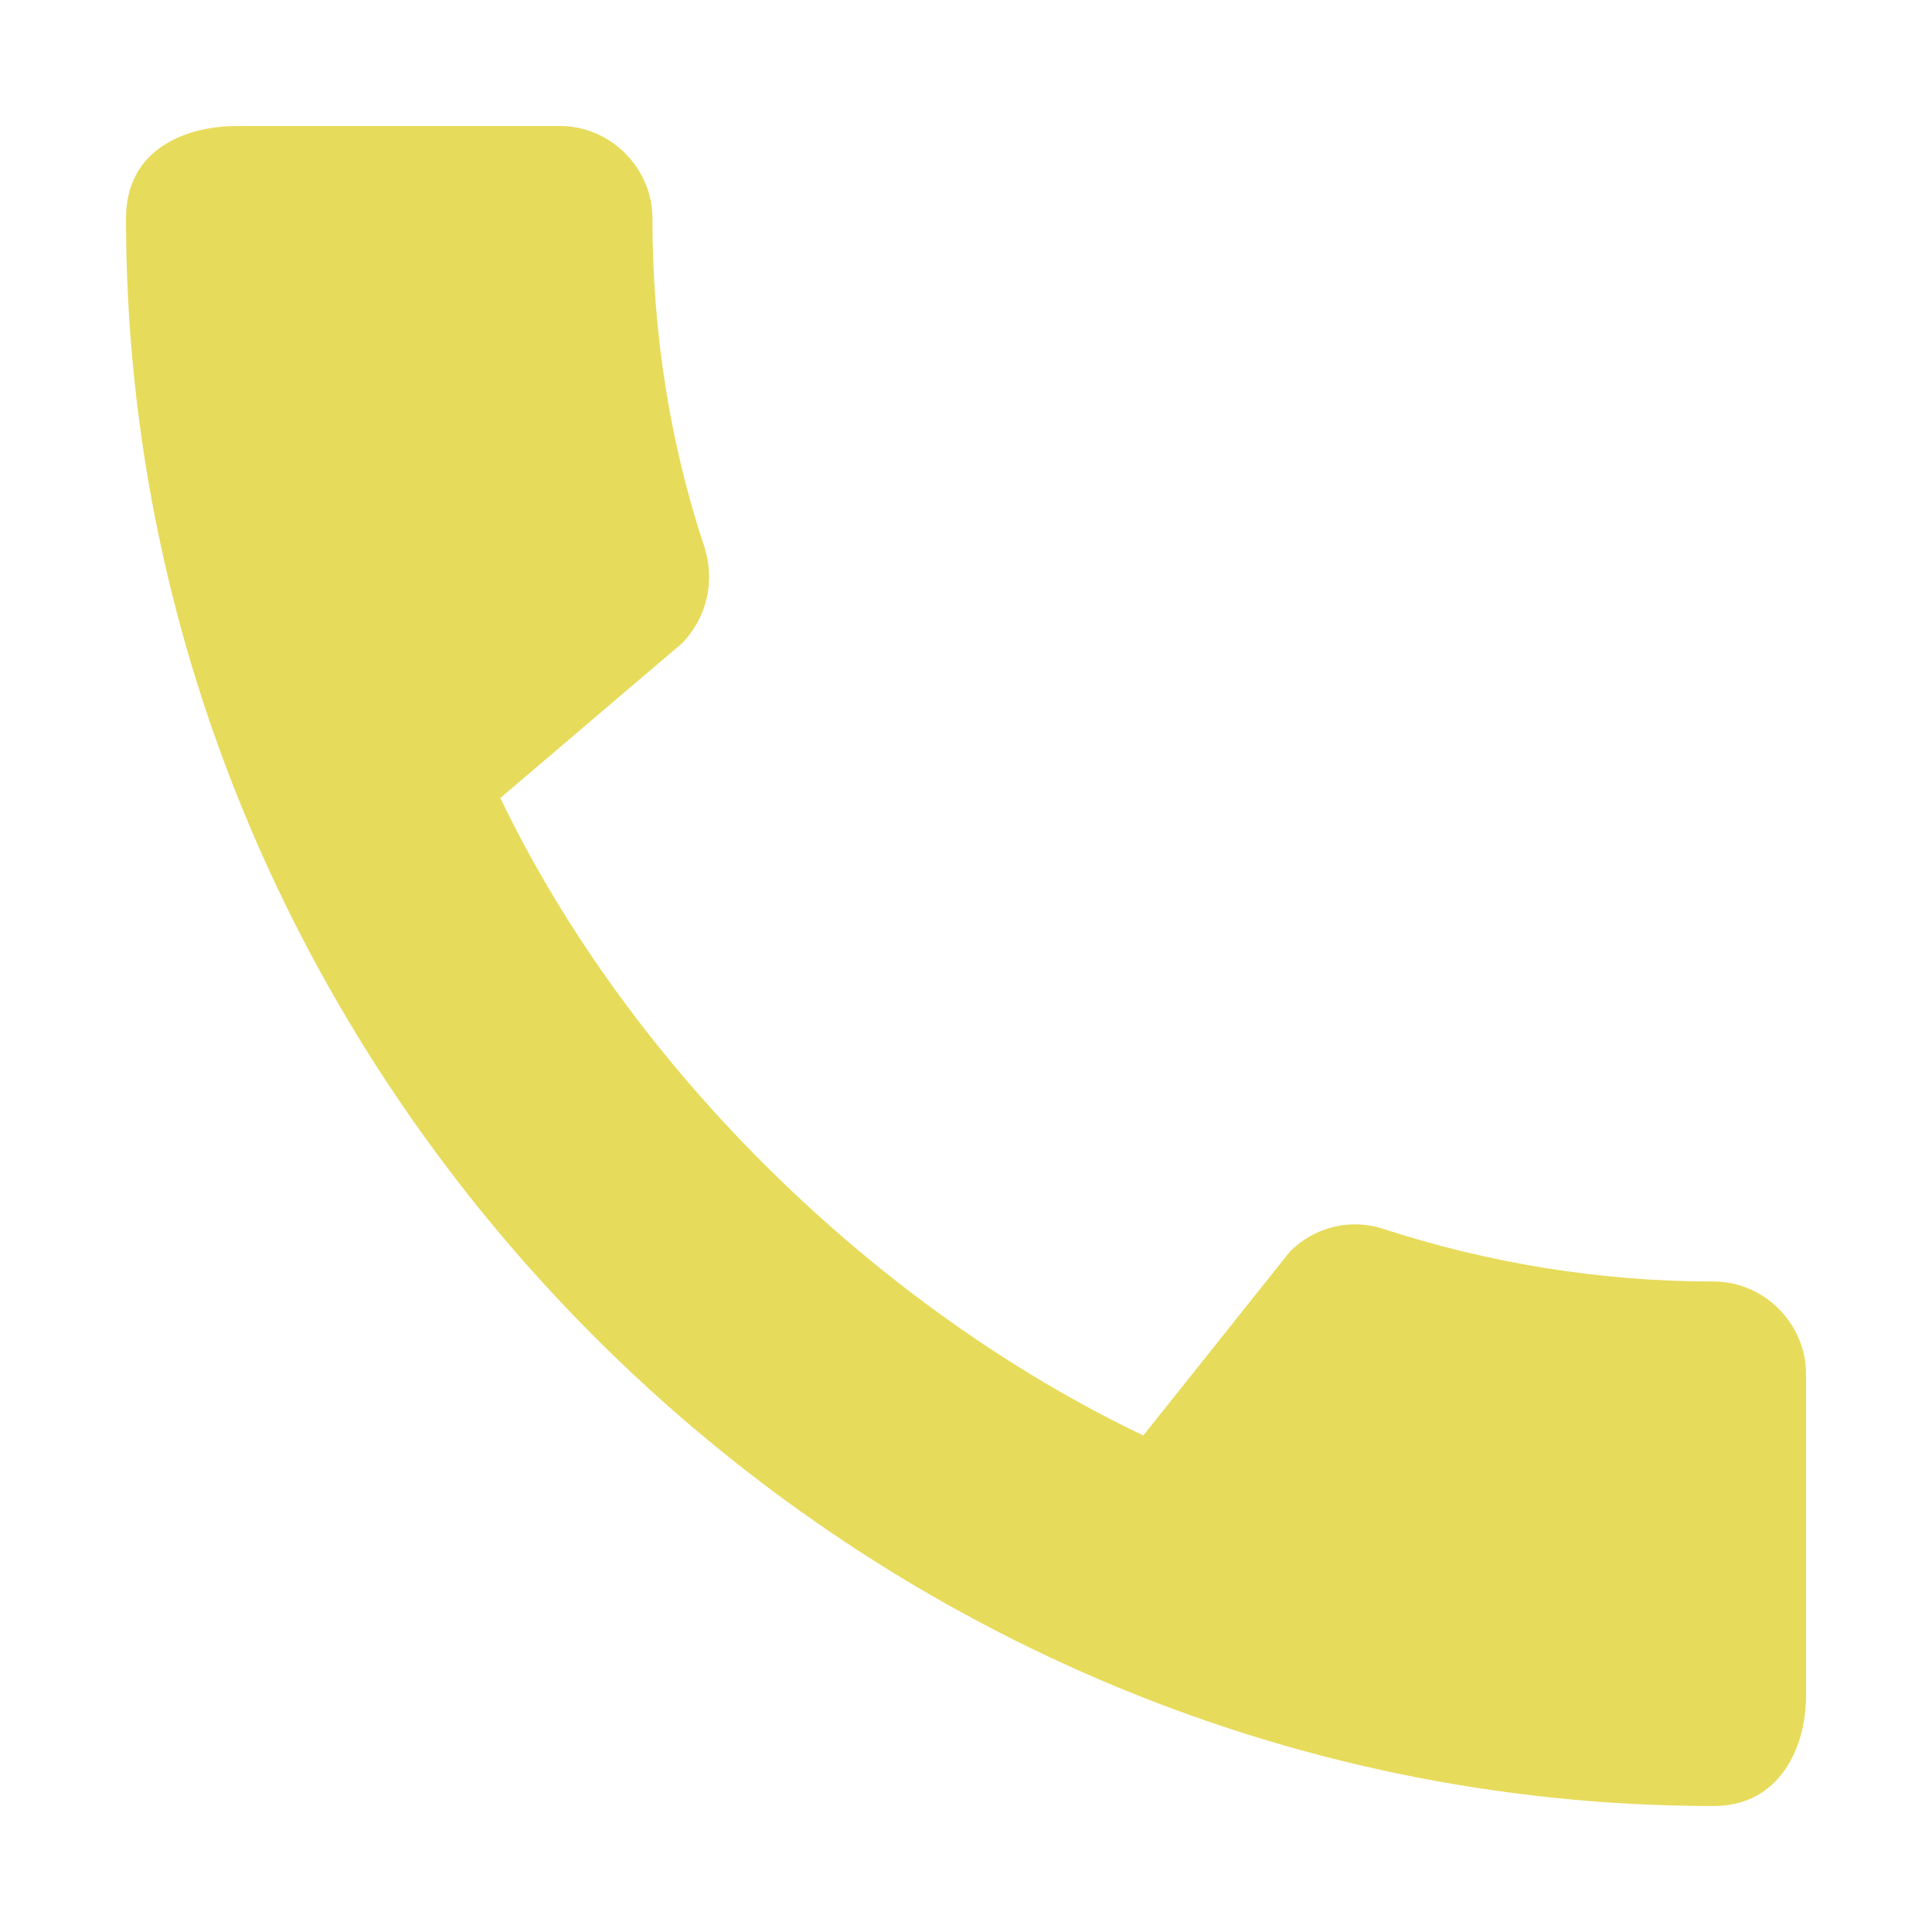 <?xml version="1.0" encoding="UTF-8"?> <svg xmlns="http://www.w3.org/2000/svg" xmlns:xlink="http://www.w3.org/1999/xlink" width="23px" height="23px" viewBox="0 0 23 23" version="1.1"><!-- Generator: Sketch 52.6 (67491) - http://www.bohemiancoding.com/sketch --><title>Artboard</title><desc>Created with Sketch.</desc><g id="Artboard" stroke="none" stroke-width="1" fill="none" fill-rule="evenodd"><path d="M20.4,15.256 C19.033,15.256 17.711,15.033 16.478,14.633 C16.089,14.5 15.656,14.6 15.356,14.9 L13.611,17.089 C10.467,15.589 7.522,12.756 5.956,9.5 L8.122,7.656 C8.422,7.344 8.511,6.911 8.389,6.522 C7.978,5.289 7.767,3.967 7.767,2.6 C7.767,2 7.267,1.5 6.667,1.5 L2.822,1.5 C2.222,1.5 1.5,1.767 1.5,2.6 C1.5,12.922 10.089,21.5 20.4,21.5 C21.189,21.5 21.5,20.8 21.5,20.189 L21.5,16.356 C21.5,15.756 21,15.256 20.4,15.256 Z" id="Path" fill="#E7DB5B"></path></g></svg> 